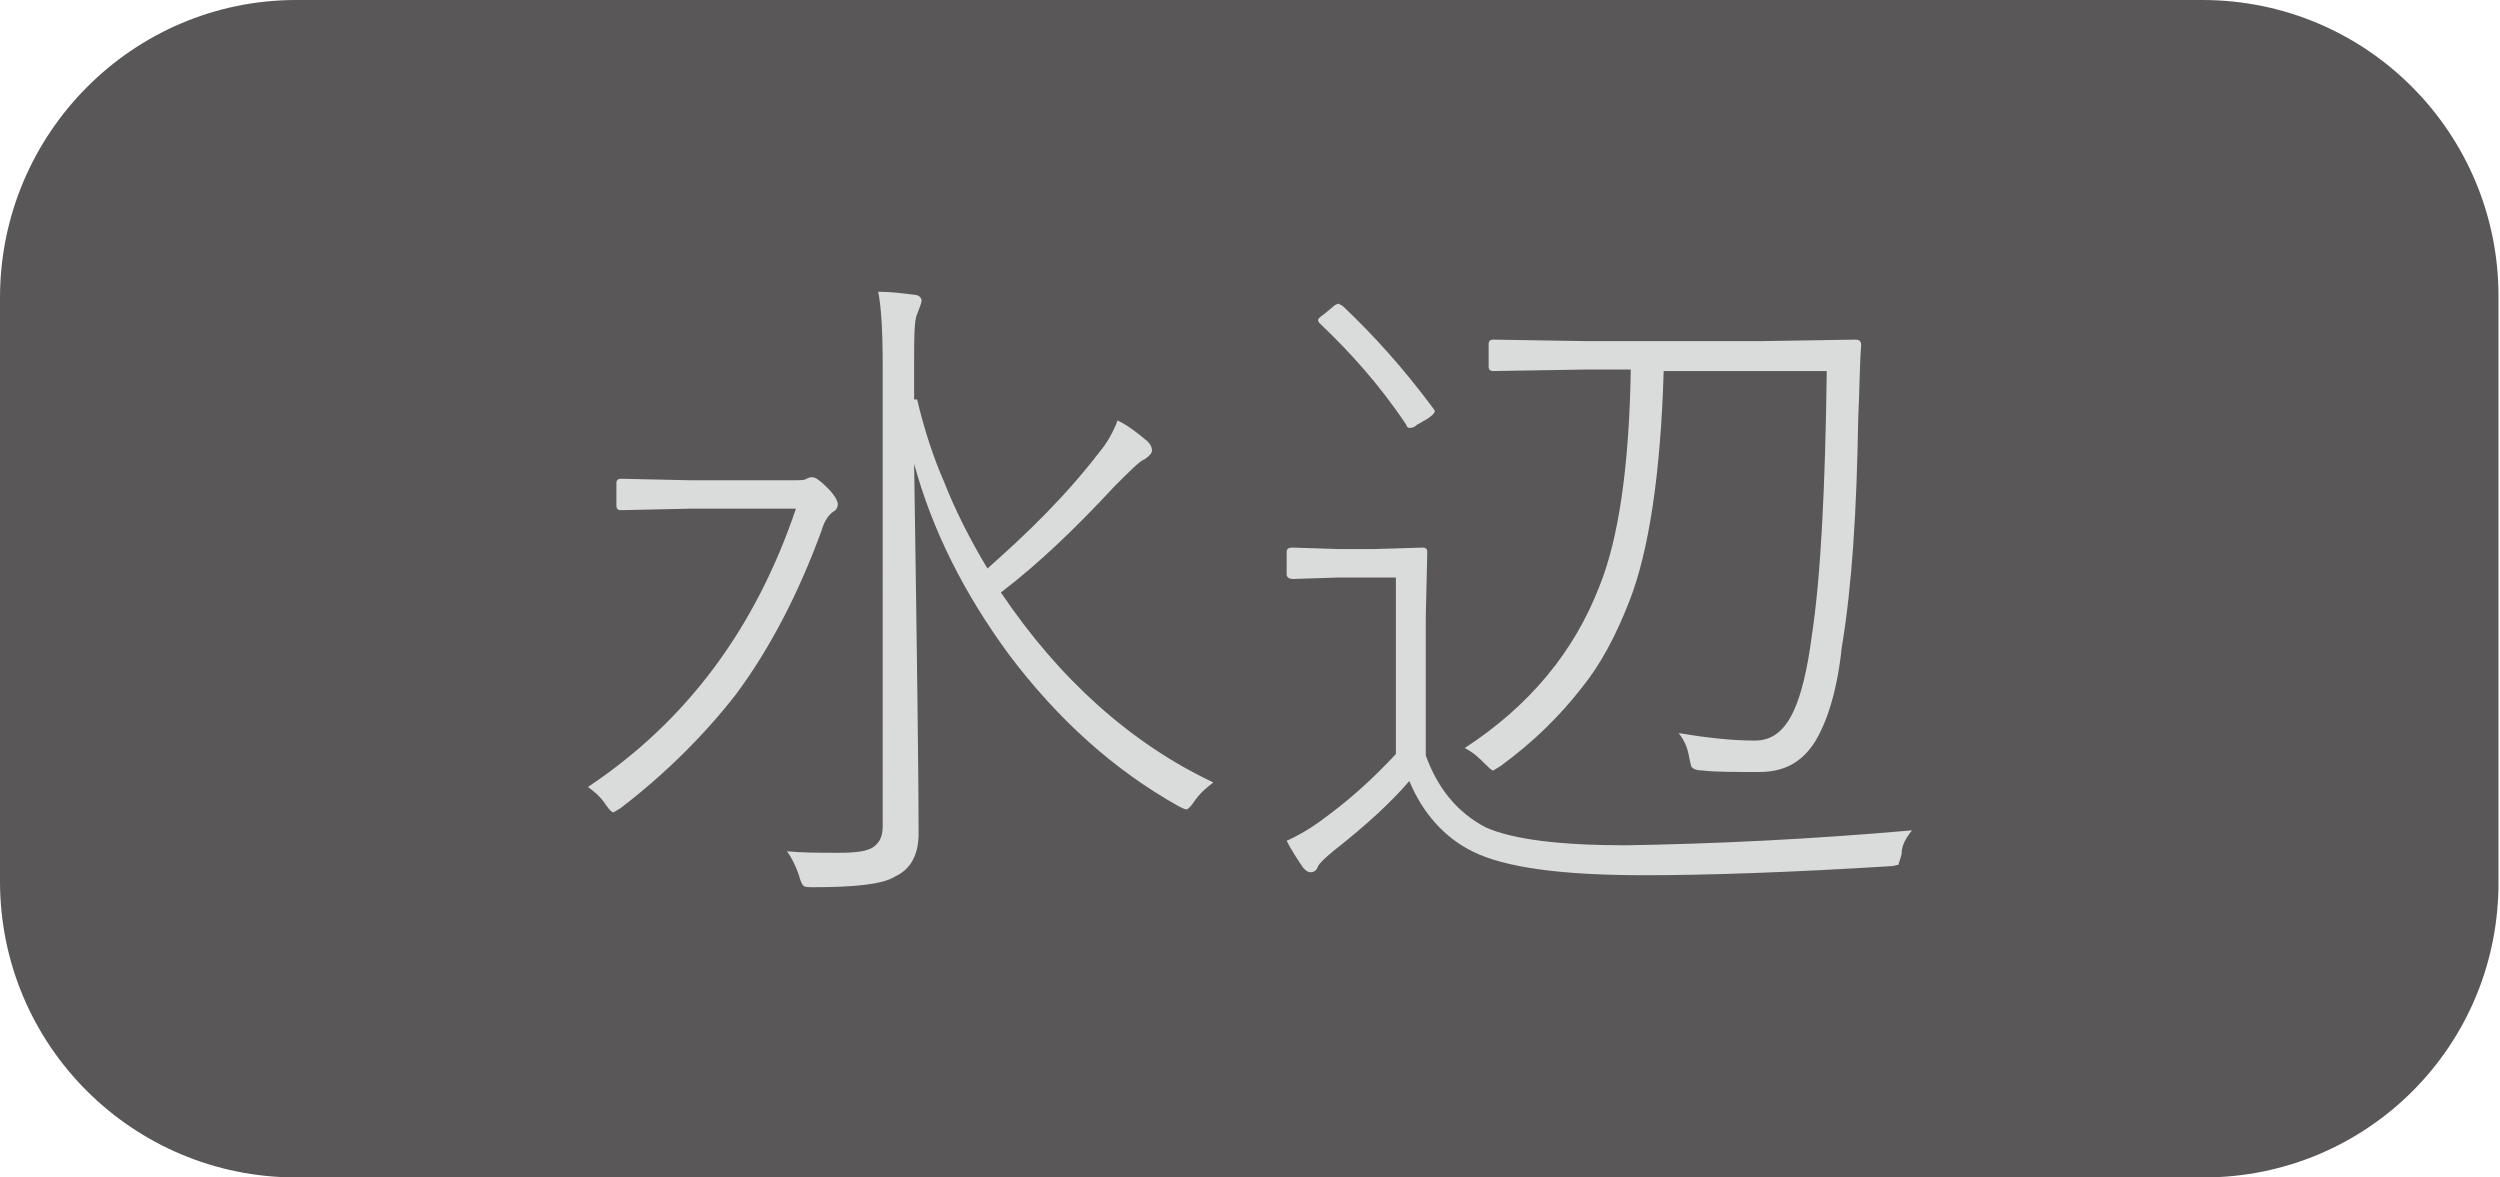 <?xml version="1.0" encoding="utf-8"?>
<!-- Generator: Adobe Illustrator 19.2.1, SVG Export Plug-In . SVG Version: 6.00 Build 0)  -->
<!DOCTYPE svg PUBLIC "-//W3C//DTD SVG 1.1//EN" "http://www.w3.org/Graphics/SVG/1.1/DTD/svg11.dtd">
<svg version="1.1" id="water" xmlns="http://www.w3.org/2000/svg" xmlns:xlink="http://www.w3.org/1999/xlink" x="0px" y="0px"
	 viewBox="0 0 167.1 78.7" style="enable-background:new 0 0 167.1 78.7;" xml:space="preserve">
<style type="text/css">
	.st0{fill-rule:evenodd;clip-rule:evenodd;fill:#595758;}
	.st1{fill:#DADBDB;}
</style>
<path class="st0" d="M147.3,78.7H19.8C8.9,78.7,0,69.9,0,58.9v-39C0,8.9,8.9,0,19.8,0h127.4c11,0,19.8,8.9,19.8,19.8v39
	C167.1,69.9,158.2,78.7,147.3,78.7z"/>
<g>
	<path class="st1" d="M39.3,52.6C45.9,48.2,50.5,42,53.2,34h-7.1l-4.6,0.1c-0.2,0-0.3-0.1-0.3-0.3v-1.5c0-0.2,0.1-0.3,0.3-0.3
		l4.6,0.1h7c0.4,0,0.7,0,0.8-0.1c0.2-0.1,0.3-0.1,0.4-0.1c0.2,0,0.5,0.2,1,0.7c0.5,0.5,0.7,0.9,0.7,1.1c0,0.2-0.1,0.4-0.3,0.5
		c-0.3,0.2-0.6,0.6-0.8,1.3c-1.5,4.1-3.4,7.8-5.7,10.9c-2.1,2.7-4.7,5.3-7.7,7.6c-0.3,0.2-0.5,0.3-0.5,0.3c-0.1,0-0.3-0.2-0.5-0.5
		C40.1,53.2,39.7,52.9,39.3,52.6z M61.3,26.7c0.5,2.1,1.1,3.9,1.8,5.5c0.7,1.8,1.7,3.8,2.9,5.8c2.6-2.3,5.2-4.8,7.5-7.8
		c0.5-0.6,0.9-1.3,1.2-2.1c0.8,0.4,1.4,0.9,2,1.4c0.2,0.2,0.3,0.4,0.3,0.6s-0.2,0.4-0.5,0.6c-0.3,0.1-0.9,0.7-2,1.8
		c-2.6,2.8-5.1,5.2-7.6,7.1c3.9,5.8,8.7,10.1,14.2,12.7c-0.4,0.3-0.9,0.7-1.3,1.3c-0.2,0.3-0.4,0.5-0.5,0.5c-0.1,0-0.3-0.1-0.5-0.2
		c-4.3-2.4-8.1-5.8-11.4-10.2c-3-4.1-5.1-8.3-6.3-12.7c0.2,13.1,0.3,21.3,0.3,24.7c0,1.4-0.5,2.4-1.6,2.9c-0.8,0.5-2.6,0.7-5.4,0.7
		c-0.4,0-0.6,0-0.7-0.1c-0.1-0.1-0.2-0.3-0.3-0.7c-0.2-0.6-0.5-1.2-0.8-1.6c1,0.1,2.2,0.1,3.5,0.1c1.1,0,1.9-0.1,2.3-0.4
		c0.4-0.3,0.6-0.7,0.6-1.4V24.5c0-2.4-0.1-4-0.3-5c0.8,0,1.6,0.1,2.4,0.2c0.3,0,0.5,0.2,0.5,0.4c0,0.1-0.1,0.4-0.3,0.9
		c-0.2,0.4-0.2,1.6-0.2,3.5V26.7z"/>
	<path class="st1" d="M127.8,55.5c-0.4,0.5-0.7,1-0.7,1.6c-0.1,0.4-0.2,0.6-0.2,0.7c-0.1,0-0.3,0.1-0.6,0.1
		c-6.5,0.4-12,0.6-16.4,0.6c-5.5,0-9.3-0.5-11.5-1.6c-1.8-0.9-3.3-2.5-4.2-4.7c-1.1,1.3-2.8,2.9-5.1,4.7c-0.6,0.5-0.9,0.8-1,1
		c-0.1,0.3-0.3,0.4-0.5,0.4c-0.2,0-0.3-0.1-0.5-0.3c-0.4-0.6-0.8-1.2-1.1-1.8c1.1-0.5,2-1.1,2.9-1.8c1.6-1.2,3-2.5,4.4-4V38.6h-3.8
		l-3.1,0.1c-0.2,0-0.4-0.1-0.4-0.3v-1.5c0-0.2,0.1-0.3,0.4-0.3l3.1,0.1h2.3l3.3-0.1c0.2,0,0.3,0.1,0.3,0.3l-0.1,4.3v9.3
		c0.8,2.2,2.1,3.8,4,4.8c1.8,0.8,4.9,1.2,9.4,1.2C114.6,56.4,121,56.1,127.8,55.5z M89.8,20.5c2,1.9,4,4.1,6,6.8
		c0.1,0.1,0.1,0.2,0.1,0.2c0,0.1-0.2,0.3-0.5,0.5l-0.7,0.4c-0.2,0.2-0.4,0.2-0.5,0.2c-0.1,0-0.2-0.1-0.2-0.2
		c-1.8-2.7-3.8-4.9-5.8-6.8c-0.1-0.1-0.1-0.2-0.1-0.2c0-0.1,0.1-0.2,0.4-0.4l0.6-0.5c0.2-0.2,0.4-0.2,0.4-0.2
		C89.6,20.4,89.7,20.4,89.8,20.5z M109,24.7h-3l-6.2,0.1c-0.2,0-0.3-0.1-0.3-0.3v-1.5c0-0.2,0.1-0.3,0.3-0.3l6.2,0.1h11.8l6.2-0.1
		c0.3,0,0.4,0.1,0.4,0.4c-0.1,1.2-0.1,2.8-0.2,5c-0.1,6-0.4,11-1.1,15.2c-0.3,2.9-1,5-1.8,6.3c-0.9,1.4-2.1,2-3.7,2
		c-1.7,0-3,0-3.8-0.1c-0.4,0-0.6-0.1-0.7-0.2c-0.1-0.1-0.1-0.3-0.2-0.7c-0.1-0.6-0.3-1.1-0.7-1.6c1.8,0.3,3.5,0.5,5.1,0.5
		c1.2,0,2-0.7,2.6-2c0.5-1.1,0.9-2.7,1.2-5c0.6-3.9,0.9-9.9,1-17.7h-10.9c-0.2,6.9-1,12.1-2.3,15.4c-0.9,2.3-1.9,4.2-3.2,5.8
		c-1.4,1.8-3.2,3.6-5.4,5.2c-0.3,0.2-0.5,0.3-0.5,0.3c-0.1,0-0.3-0.2-0.6-0.5c-0.3-0.3-0.7-0.7-1.3-1c4.3-2.8,7.3-6.4,9-10.8
		C108.2,36,108.9,31.1,109,24.7z"/>
</g>
</svg>
